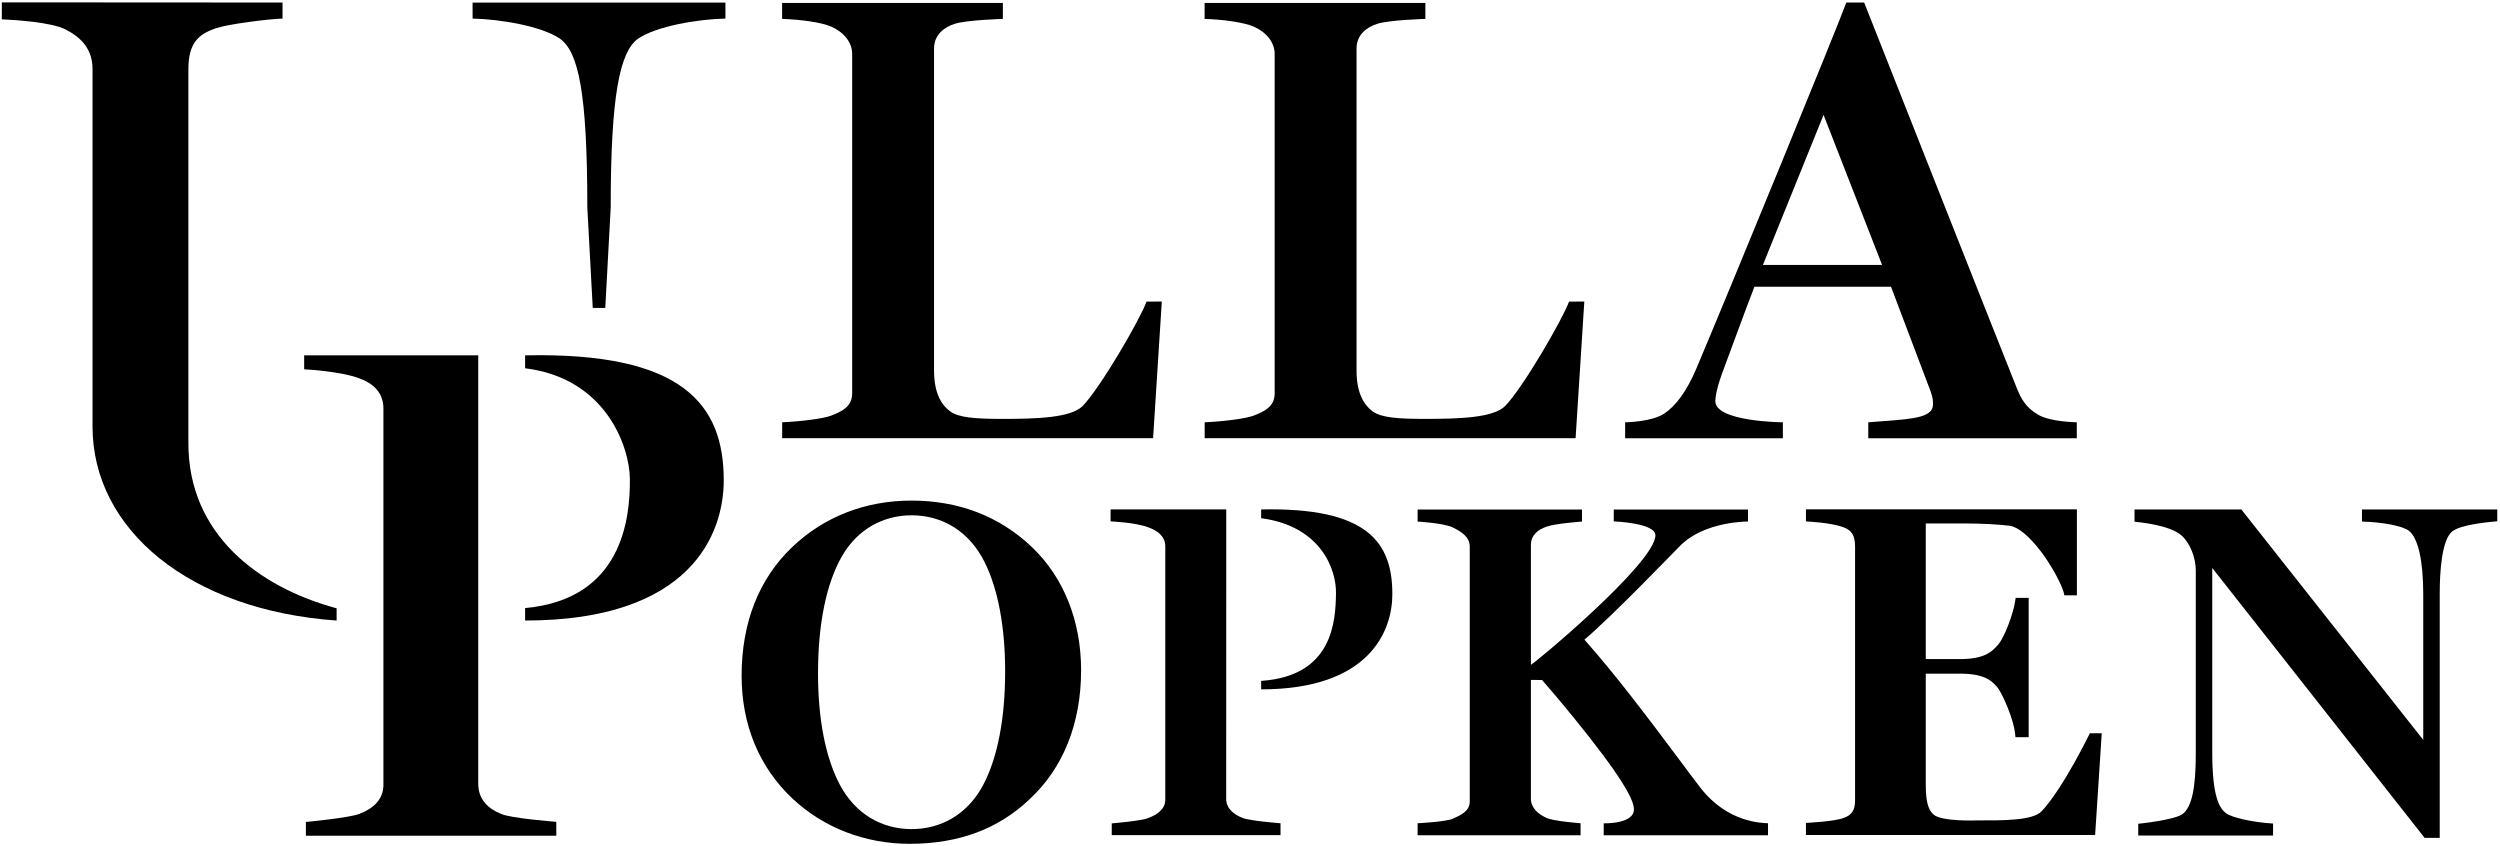 <?xml version="1.0" encoding="utf-8"?>
<!-- Generator: Adobe Illustrator 24.3.0, SVG Export Plug-In . SVG Version: 6.00 Build 0)  -->
<svg version="1.1" xmlns="http://www.w3.org/2000/svg" xmlns:xlink="http://www.w3.org/1999/xlink" x="0px" y="0px"
	 viewBox="0 0 4575.91 1548.96" style="enable-background:new 0 0 4575.91 1548.96;" xml:space="preserve">
<style type="text/css">
	.st0{display:none;opacity:0.59;}
	.st1{display:inline;fill:#009FE3;}
	.st2{display:inline;opacity:0.44;fill:#009FE3;}
</style>
<g id="Reinzeichnung">
	<path d="M1888.97,1001.55c-29.97-28.68-64.45-50.46-102.48-64.76c-36.25-13.62-75.94-20.53-117.97-20.53
		c-84.68,0-160.31,29.49-218.73,85.28c-29.86,28.52-52.87,62.67-68.38,101.51c-15.93,39.88-24,84.88-24,133.75
		c0,89.93,32.26,167.74,93.3,225.03c56.79,53.31,132.93,82.67,214.41,82.67c44.77,0,86-6.95,122.54-20.64
		c35.83-13.43,68.16-33.72,96.1-60.3c62.17-57.18,95.04-139.14,95.04-237.01C1978.8,1136.62,1946.89,1056.71,1888.97,1001.55z
		 M1799.58,1436.77c-28.36,53.6-76.97,80.78-131.05,80.78c-54.16,0-102.87-27.35-131.37-81.3
		c-26.09-49.39-39.88-119.84-39.88-203.73c0-90.48,15.18-164.69,43.9-214.61c28.53-49.59,75.88-74.73,127.35-74.73
		c56.2,0,105.85,29.16,134.15,86.66c24.27,49.31,37.1,118.2,37.1,199.24C1839.77,1315.27,1825.87,1387.08,1799.58,1436.77z"/>
	<path d="M3112.34,1441.8c-14.44-18.59-28.32-37.61-41.97-55.83c-56.79-75.79-110.52-147.49-170.25-215.17
		c52.2-44.42,160.31-157,175.56-172.25c44.75-44.75,123.8-43.97,123.8-43.97v-21.94h-245.72v21.72c0,0,76.23,2.61,76.23,25.39
		c0,51.01-224.35,237.04-227.86,237.04l0-219.01c0-19.23,13.85-28.48,28.23-33.69c16.54-5.99,65.24-9.42,65.24-9.42v-22.04h-300.87
		v22.06c0,0,48.12,2.65,64.5,10.81c14.43,7.18,30.93,16.62,30.93,34.82v466.83c0,17.32-15.57,24.58-30.72,31.32
		c-13.21,5.88-64.71,8.39-64.71,8.39v22.02h298.31v-22.04c0,0-49.53-3.61-62.67-9.93c-13.99-6.41-28.24-17.49-28.24-34.86v-217.51
		l20.44,0.12c38.56,44.23,80.3,95.63,112.14,138.11c55.57,74.15,55.35,92.42,55.81,96.25c3.58,29.84-55.13,27.97-55.13,27.97v21.89
		h300.74c0,0,0-15,0-22.02C3225.23,1506.18,3162.38,1506.23,3112.34,1441.8z"/>
	<path d="M3737.25,1484.57c-16.51,17.82-71.15,17.09-118.72,17.06c0,0-64.61,2.72-79.58-10.85c-9.54-8.65-14.1-22.81-14.1-55.55
		v-202.18h63.01c42.8,0,56.88,12.11,66.72,23.47l0.2,0.22c4.82,5.17,12.73,20.29,19.69,37.64c7.52,18.74,12.67,36.5,13.78,47.49
		l0.75,7.44h24.22v-254.95h-23.84l-1.08,7.01c-3.36,21.88-20.25,68.77-33.15,80.94l-0.41,0.41c-8.67,9.41-21.76,23.63-66.89,23.63
		h-63.01v-248.2h74.88c26.7,0,59.08,1.72,78.71,4.18c15.22,1.95,36.32,19.45,57.89,48.01c18.36,24.31,39.71,62.57,42.17,79.32
		c6.2,0,22.97,0,22.97,0V932.29h-495.93v22.13c0,0,45.46,1.79,68.92,10.8l0.18,0.07c14.79,5.34,20.83,15.38,20.83,34.66v464.95
		c0,17.89-5.98,27.17-20.63,32.04l-0.18,0.06c-14.63,6.59-69.13,9.22-69.13,9.22v22.11h529.33l12.11-186.22h-21.77
		C3825.2,1342.11,3777.16,1441.48,3737.25,1484.57z"/>
	<path d="M4323.27,932.48c0,0,0,16.97,0,22.14c36.29,1.03,74.23,7.59,86.32,17.22c16.66,13.81,25.83,54.98,25.83,115.92v266.51
		l-332.97-421.79h-195.52c0,0,0,15.75,0,22.37c8.97,1.13,64.49,6.06,86.05,25.25c15.57,13.86,26.1,40.37,26.1,64.33v335.6
		c0,62.89-7.38,96.78-23.92,109.83c-15.08,11.29-81.42,17.93-81.42,17.93v21.57h246.81c0,0,0-18.25,0-22
		c-34.97-1.87-75.81-10.72-86.51-19.14c-11.47-9.03-24.81-29.57-24.81-110.7v-337.92l388.74,494.03h27.61v-446.69
		c0-36.59,3.08-100.15,23.7-114.76l0.14-0.1c15.2-11.25,58.43-15.99,81.5-17.98c0-10.58,0-21.6,0-21.6H4323.27z"/>
	<path d="M2274.18,1497.03l-0.05-0.02c-14.46-5.68-29.75-16.39-29.75-34.72l0.13-529.9h-211.75v21.93c0,0,46.52,1.89,69.74,11.14
		l0.13,0.05c15.23,5.58,30.27,15.62,30.27,34.65v463.54c0,17.6-15.27,27.55-30.36,33.27l-0.14,0.06
		c-11.44,5.44-67.51,10.07-67.51,10.07v21.54h308.93v-21.76C2343.81,1506.87,2286.56,1502.47,2274.18,1497.03z"/>
	<path d="M3730.62,759.12c-22.84-13.38-31.16-28.83-39.8-50.42c-15.73-38.51-278.69-704.02-278.69-704.02s-21.67,0-32.75,0
		c-14.84,41.6-208.92,514.87-274.12,669.19c-17.97,42.54-38,69.18-59.38,83.31c-23.17,15.31-71.27,15.76-71.27,15.76v29.25h288.69
		v-29.24c0,0-125.02-0.84-123.59-39.27c0.35-9.5,3.17-26.82,16.4-61.22c8.46-21.99,38.71-105.68,55.14-147.66h249.95l72.41,191.2
		c5.58,15,4.84,24.88,3.94,28.9c-5.1,22.6-51.4,22.6-117.93,28.05c0,9.33,0,29.24,0,29.24h381.66v-29.28
		C3801.28,772.91,3753.44,772.49,3730.62,759.12z M3226.77,484.87l111.01-274.56l107.1,274.56H3226.77z"/>
	<g>
		<path d="M916.99,1489.59l-0.05-0.02c-23.07-9.06-41.56-26.01-41.56-54.95V650.42H556.73V676c0,0,64.67,2.9,101.37,16.64l0.13,0.05
			c23.99,8.8,43.55,25.21,43.55,54.88v689.13c0,27.53-19.91,43.82-43.65,52.82l-0.15,0.06c-17.11,7.29-98.1,14.9-98.1,14.9v25.18
			h458.36v-25.41C1018.25,1504.25,933.12,1497.72,916.99,1489.59z"/>
		<path d="M961.15,650.42c0,17.75,0,17.95,0,23.64c147.97,18.3,191.26,143.66,191.75,202.59c0.63,75.15-15.36,220.41-191.75,236.3
			c0,13.48,0,15.42,0,22.85c303.45,0,363.56-158.45,363.56-256.71C1324.71,740.31,1249.92,644.17,961.15,650.42z"/>
	</g>
	<path d="M616.13,1113.42c-144.38-38.94-271.62-136.83-271.31-302.3l0-684.39c0-47.14,17.56-63.89,50.23-74.94
		c24.01-8.11,97.4-17,122.1-17.78c0-4.31,0-29.35,0-29.35L3.34,4.34c0,0,0,30.69,0,31.02c22.44,1.04,90.63,4.99,117.07,18.72
		c29.66,15.41,48.95,36.82,48.95,72.65c0,0,0,653.78,0,653.88c0,189.39,178.92,336.4,446.78,355.21V1113.42z"/>
	<path d="M865.01,4.75c0,0,0,26.41,0,29.27c50.41,0.98,126.72,13.91,160.18,36.96c33.44,24.39,49.82,97.47,49.82,309.25l9.94,183.38
		h22.92l9.94-183.38c0-204.43,16.38-284.85,49.82-309.25c33.46-23.05,109.77-35.99,160.18-36.96c0-2.86,0-29.27,0-29.27H865.01z"/>
	<g>
		<path d="M2308.38,932.48c0,12.04,0,12.18,0,16.04c109.72,14.46,137.73,94.27,136.97,137.45c-0.89,50.19-5.03,151.46-136.97,160.31
			c0,9.14,0,10.46,0,15.5c198.95,0,240.12-107.5,240.12-174.16C2548.5,993.47,2504.29,928.24,2308.38,932.48z"/>
	</g>
	<path d="M2098.61,551.98c-12.07,33.07-84.35,157.49-116.94,191.17c-21.84,21.73-84.34,23.55-146.49,23.55
		c-50.38,0-80.67-2.23-96.42-14.02c-13.8-10.32-29.12-30.5-29.12-74.45V89.05c0-25.78,18.85-39.42,37.94-45.48
		c22.43-7.12,88.03-8.94,88.03-8.94V5.33h-404.07c0,0,0,26.08,0,29.3c33.71,0.96,72.51,6.39,90.05,14.16
		c23.39,10.3,38.17,29.2,38.17,49.74v621.67c0,23.96-18.85,33.03-38.19,40.46c-15.48,5.95-57.68,10.89-89.91,12.26
		c0,3.99,0,29.2,0,29.2h678.91l15.95-250.15C2126.51,551.98,2105.41,551.98,2098.61,551.98z"/>
	<path d="M2871.94,551.98c-12.07,33.07-84.35,157.49-116.94,191.17c-21.84,21.73-84.34,23.55-146.49,23.55
		c-50.38,0-80.67-2.23-96.42-14.02c-13.8-10.32-29.12-30.5-29.12-74.45V89.05c0-25.78,18.85-39.42,37.94-45.48
		c22.43-7.12,88.03-8.94,88.03-8.94V5.33h-404.07c0,0,0,26.08,0,29.3c33.71,0.96,72.51,6.39,90.05,14.16
		c23.39,10.3,38.17,29.2,38.17,49.74v621.67c0,23.96-18.85,33.03-38.19,40.46c-15.48,5.95-57.68,10.89-89.91,12.26
		c0,3.99,0,29.2,0,29.2h678.91l15.95-250.15C2899.83,551.98,2878.74,551.98,2871.94,551.98z"/>
</g>
<g id="Help" class="st0">
	<path class="st2" d="M521.15,2039.92c-14.23-18.81-28.38-37.7-42.07-55.96C422.16,1908,368.3,1836.13,308.45,1768.3
		c49.4-44.14,90.65-85.61,134.16-130.08c13.08-13.37,26.6-27.19,41.8-42.57c33.39-33.39,75.67-40.65,116.38-43.53l7.7-0.54v-21.99
		H362.22v21.77c0,0,6.06,0.65,8.09,0.8c54.72,4.18,68.12,12.74,68.32,24.65c0.24,14.52-23.97,48.24-68.61,95.66
		c-39.69,42.15-156.25,141.92-159.76,141.92l0-219.5c0-19.27,13.71-29.06,28.29-33.76c14-4.1,44.08-8.21,57.58-8.99l7.81-0.45
		v-22.09H2.39v22.11l7.83,0.43c14.85,0.81,43.63,4.98,56.81,10.4c14.91,6.22,31,16.66,31,34.9v467.88
		c0,17.36-15.22,25.57-30.79,31.39c-9.02,3.47-39.3,6.98-57.04,7.97l-7.82,0.44v22.07h298.98v-22.09l-7.85-0.42
		c-15.31-0.81-45.73-5.75-54.96-9.53c-14.02-6.42-28.31-17.53-28.31-34.94v-218l20.49,0.12c38.65,44.33,80.48,95.84,112.39,138.42
		c55.69,74.31,55.59,92.61,55.94,96.47c1.59,17.76-12.37,24.89-47.58,27.47l-7.68,0.56v21.94h301.42v-22.07l-7.82-0.44
		C574.98,2100.64,534.86,2058.18,521.15,2039.92z"/>
	<path class="st2" d="M-85.01,1066.35c-18.81,14.23-37.7,28.38-55.96,42.07c-75.96,56.92-147.82,110.77-215.65,170.63
		c-44.14-49.4-85.61-90.65-130.08-134.16c-13.37-13.08-27.19-26.6-42.57-41.8c-33.39-33.39-40.65-75.67-43.53-116.38l-0.54-7.7
		h-21.99v246.27h21.77c0,0,0.65-6.06,0.8-8.09c4.18-54.72,12.74-68.12,24.65-68.32c14.52-0.24,48.24,23.97,95.66,68.61
		c42.15,39.69,141.92,156.25,141.92,159.76l-219.5,0c-19.27,0-29.06-13.71-33.76-28.29c-4.1-14-8.21-44.08-8.99-57.58l-0.45-7.81
		h-22.09v301.54h22.11l0.43-7.83c0.81-14.85,4.98-43.63,10.4-56.81c6.22-14.91,16.66-31,34.9-31H-59.6
		c17.36,0,25.57,15.22,31.39,30.79c3.47,9.02,6.98,39.3,7.97,57.04l0.44,7.82H2.27v-298.98h-22.09l-0.42,7.85
		c-0.81,15.31-5.75,45.73-9.53,54.96c-6.42,14.02-17.53,28.31-34.94,28.31h-218l0.12-20.49c44.33-38.65,95.84-80.48,138.42-112.39
		c74.31-55.69,92.62-55.59,96.47-55.94c17.76-1.59,24.89,12.37,27.47,47.58l0.56,7.68H2.27V942.27H-19.8l-0.44,7.82
		C-24.28,1012.51-66.74,1052.63-85.01,1066.35z"/>
	<path class="st2" d="M5081.48,1056.75c-18.81,14.23-37.7,28.38-55.96,42.07c-75.96,56.92-147.82,110.77-215.65,170.63
		c-44.14-49.4-85.61-90.65-130.08-134.16c-13.37-13.08-27.19-26.6-42.57-41.8c-33.39-33.39-40.65-75.67-43.53-116.38l-0.54-7.7
		h-21.99v246.27h21.77c0,0,0.65-6.06,0.8-8.09c4.18-54.72,12.74-68.12,24.65-68.32c14.52-0.24,48.25,23.97,95.66,68.61
		c42.15,39.69,141.92,156.25,141.92,159.76l-219.5,0c-19.27,0-29.06-13.71-33.76-28.29c-4.1-14-8.21-44.08-8.99-57.58l-0.45-7.81
		h-22.09v301.54h22.11l0.43-7.83c0.81-14.85,4.98-43.63,10.4-56.81c6.22-14.91,16.66-31,34.9-31h467.88
		c17.36,0,25.57,15.22,31.39,30.79c3.47,9.02,6.98,39.3,7.97,57.04l0.44,7.82h22.07v-298.98h-22.09l-0.42,7.85
		c-0.81,15.31-5.75,45.73-9.53,54.96c-6.42,14.02-17.53,28.31-34.94,28.31h-218l0.12-20.49c44.33-38.65,95.84-80.48,138.42-112.39
		c74.31-55.69,92.62-55.59,96.47-55.94c17.76-1.59,24.89,12.37,27.47,47.58l0.56,7.68h21.94V932.67h-22.07l-0.44,7.82
		C5142.21,1002.91,5099.74,1043.03,5081.48,1056.75z"/>
	<path class="st2" d="M522.1-82.56c-14.23-18.81-28.38-37.7-42.07-55.96c-56.92-75.96-110.77-147.82-170.63-215.65
		c49.4-44.14,90.65-85.61,134.16-130.08c13.08-13.37,26.6-27.19,41.8-42.57c33.39-33.39,75.67-40.65,116.38-43.53l7.7-0.54v-21.99
		H363.17v21.77c0,0,6.06,0.65,8.09,0.8c54.72,4.18,68.12,12.74,68.32,24.65c0.24,14.52-23.97,48.24-68.61,95.66
		c-39.69,42.15-156.25,141.92-159.76,141.92l0-219.5c0-19.27,13.71-29.06,28.29-33.76c14-4.1,44.08-8.21,57.58-8.99l7.81-0.45
		v-22.09H3.34v22.11l7.83,0.43c14.85,0.81,43.63,4.98,56.81,10.4c14.91,6.22,31,16.66,31,34.9v467.88
		c0,17.36-15.22,25.57-30.79,31.39c-9.02,3.47-39.3,6.98-57.04,7.97l-7.82,0.44V4.71h298.98v-22.09l-7.85-0.42
		c-15.31-0.81-45.73-5.75-54.96-9.53c-14.02-6.42-28.31-17.53-28.31-34.94v-218l20.49,0.12c38.65,44.33,80.48,95.84,112.39,138.42
		c55.69,74.31,55.59,92.62,55.94,96.47c1.59,17.76-12.37,24.89-47.58,27.47l-7.68,0.56V4.71h301.42v-22.07l-7.82-0.44
		C575.93-21.83,535.81-64.3,522.1-82.56z"/>
</g>
</svg>
